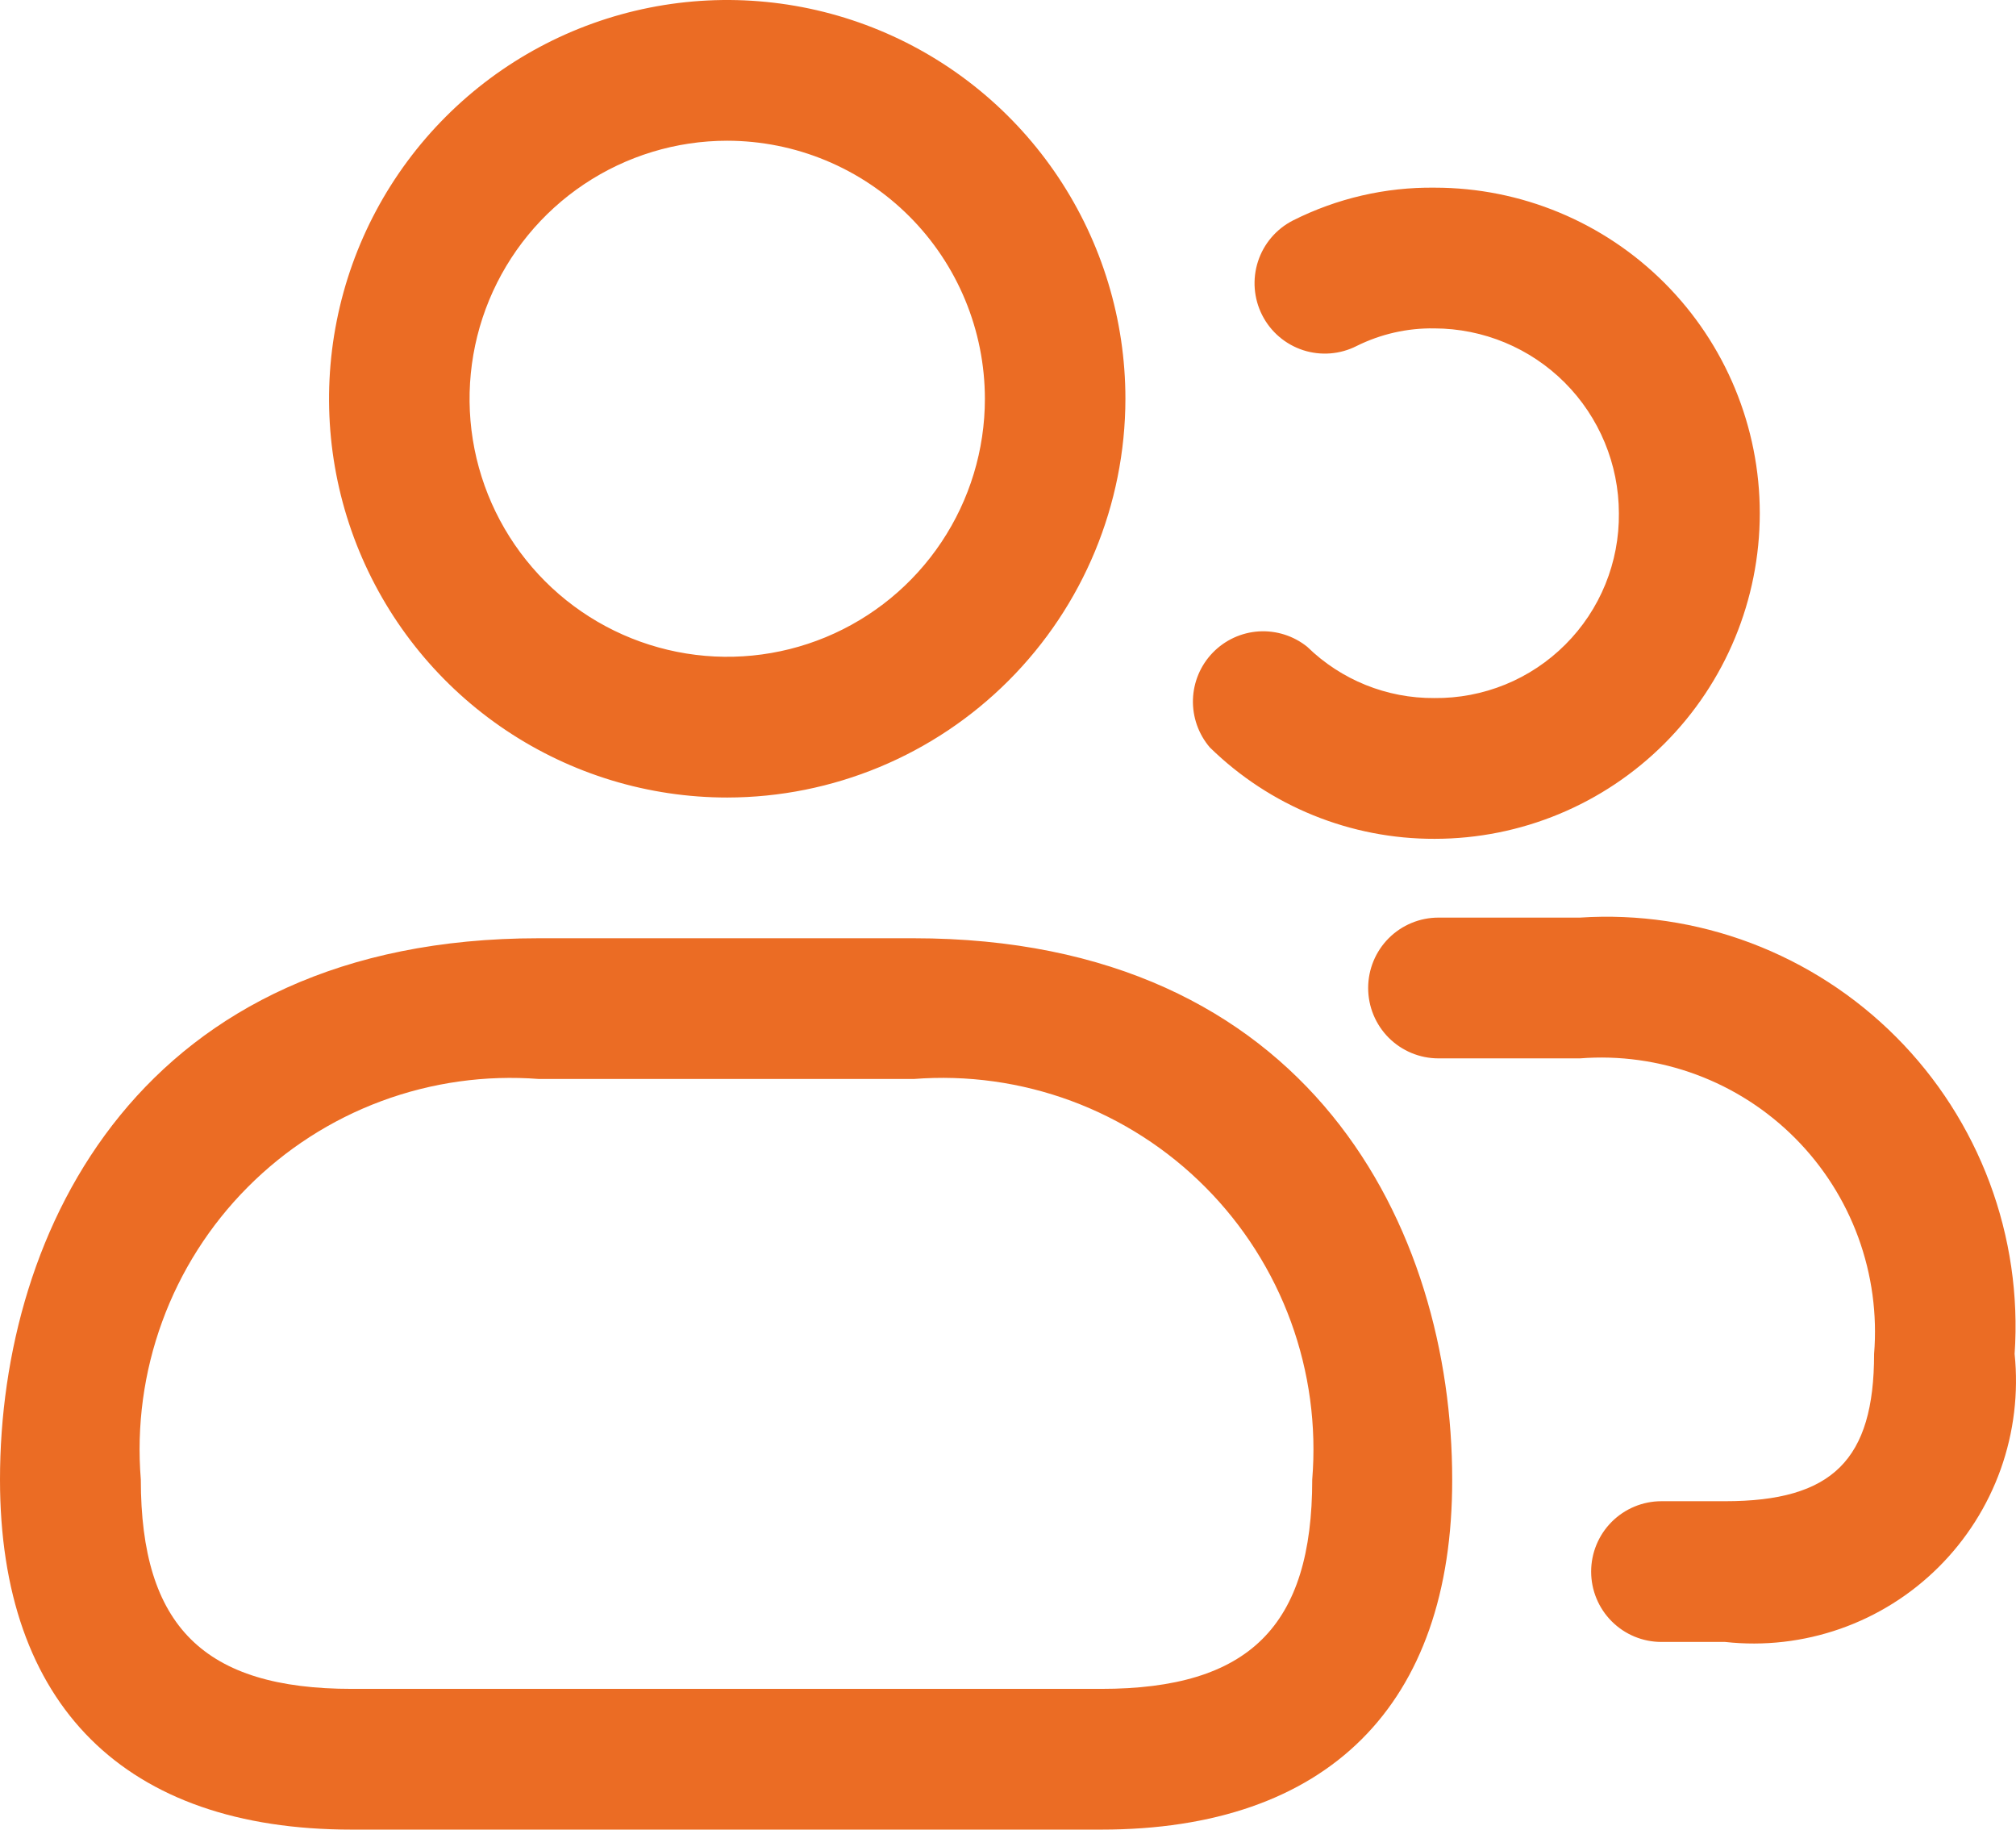 <?xml version="1.0" encoding="UTF-8"?>
<svg xmlns="http://www.w3.org/2000/svg" width="54" height="49" viewBox="0 0 54 49" fill="none">
  <path d="M19.479 21.359C17.37 21.359 15.308 20.733 13.554 19.559C11.8 18.386 10.433 16.718 9.625 14.766C8.818 12.815 8.607 10.668 9.019 8.596C9.43 6.524 10.446 4.622 11.938 3.128C13.429 1.634 15.329 0.617 17.398 0.205C19.467 -0.207 21.612 0.005 23.561 0.813C25.51 1.621 27.175 2.99 28.347 4.746C29.519 6.503 30.145 8.567 30.145 10.68C30.142 13.511 29.017 16.225 27.017 18.227C25.018 20.229 22.307 21.356 19.479 21.359ZM19.479 3.769C18.114 3.769 16.78 4.175 15.645 4.934C14.51 5.693 13.626 6.772 13.103 8.035C12.581 9.298 12.444 10.687 12.71 12.028C12.977 13.368 13.634 14.599 14.599 15.566C15.564 16.532 16.794 17.19 18.133 17.457C19.472 17.724 20.859 17.587 22.12 17.064C23.381 16.541 24.459 15.655 25.217 14.519C25.976 13.382 26.381 12.046 26.381 10.68C26.379 8.847 25.652 7.09 24.358 5.795C23.064 4.499 21.309 3.771 19.479 3.769ZM29.495 49H9.418C3.345 49 0 45.67 0 39.625C0 32.935 3.779 25.128 14.43 25.128H24.468C35.119 25.128 38.898 32.935 38.898 39.625C38.906 45.67 35.56 49 29.495 49ZM14.438 28.897C13.005 28.787 11.565 28.988 10.217 29.489C8.869 29.989 7.646 30.777 6.632 31.797C5.618 32.816 4.837 34.045 4.344 35.396C3.85 36.748 3.655 38.19 3.772 39.625C3.772 43.555 5.463 45.231 9.426 45.231H29.495C33.458 45.231 35.149 43.555 35.149 39.625C35.266 38.19 35.071 36.746 34.577 35.394C34.082 34.042 33.301 32.813 32.286 31.794C31.271 30.773 30.047 29.986 28.699 29.486C27.35 28.986 25.909 28.785 24.476 28.897H14.438ZM38.429 22.465C36.178 22.472 34.015 21.593 32.406 20.017C32.101 19.66 31.94 19.202 31.954 18.733C31.969 18.263 32.158 17.816 32.485 17.479C32.812 17.142 33.252 16.939 33.72 16.91C34.188 16.882 34.651 17.029 35.016 17.323C35.926 18.211 37.148 18.704 38.419 18.695C39.07 18.702 39.716 18.579 40.319 18.333C40.922 18.087 41.47 17.722 41.93 17.261C42.391 16.8 42.755 16.252 43.001 15.648C43.247 15.044 43.37 14.397 43.363 13.745C43.361 12.433 42.839 11.175 41.913 10.247C40.986 9.319 39.729 8.797 38.419 8.795C37.699 8.783 36.986 8.945 36.341 9.265C35.896 9.492 35.379 9.532 34.904 9.378C34.429 9.223 34.035 8.886 33.809 8.441C33.582 7.995 33.542 7.478 33.696 7.002C33.85 6.527 34.187 6.132 34.632 5.905C35.809 5.312 37.111 5.01 38.429 5.026C40.739 5.026 42.953 5.944 44.587 7.58C46.22 9.215 47.137 11.433 47.137 13.745C47.137 16.058 46.22 18.276 44.587 19.911C42.953 21.546 40.739 22.465 38.429 22.465ZM46.209 43.974H44.502C44.003 43.974 43.524 43.776 43.171 43.422C42.818 43.069 42.62 42.59 42.62 42.09C42.62 41.59 42.818 41.111 43.171 40.757C43.524 40.404 44.003 40.205 44.502 40.205H46.209C49.082 40.205 50.199 39.099 50.199 36.26C50.285 35.201 50.14 34.136 49.775 33.138C49.41 32.14 48.833 31.234 48.083 30.481C47.334 29.729 46.431 29.148 45.435 28.779C44.44 28.41 43.377 28.262 42.319 28.345H38.529C38.03 28.345 37.551 28.146 37.198 27.793C36.845 27.439 36.647 26.96 36.647 26.46C36.647 25.96 36.845 25.481 37.198 25.127C37.551 24.774 38.03 24.575 38.529 24.575H42.319C43.877 24.473 45.438 24.705 46.899 25.256C48.36 25.808 49.686 26.666 50.789 27.772C51.892 28.878 52.745 30.208 53.293 31.672C53.84 33.136 54.069 34.7 53.963 36.26C54.07 37.304 53.943 38.359 53.591 39.347C53.238 40.335 52.669 41.232 51.926 41.971C51.182 42.711 50.283 43.275 49.294 43.621C48.304 43.968 47.25 44.089 46.209 43.974Z" fill="#EB6C24"></path>
</svg>

